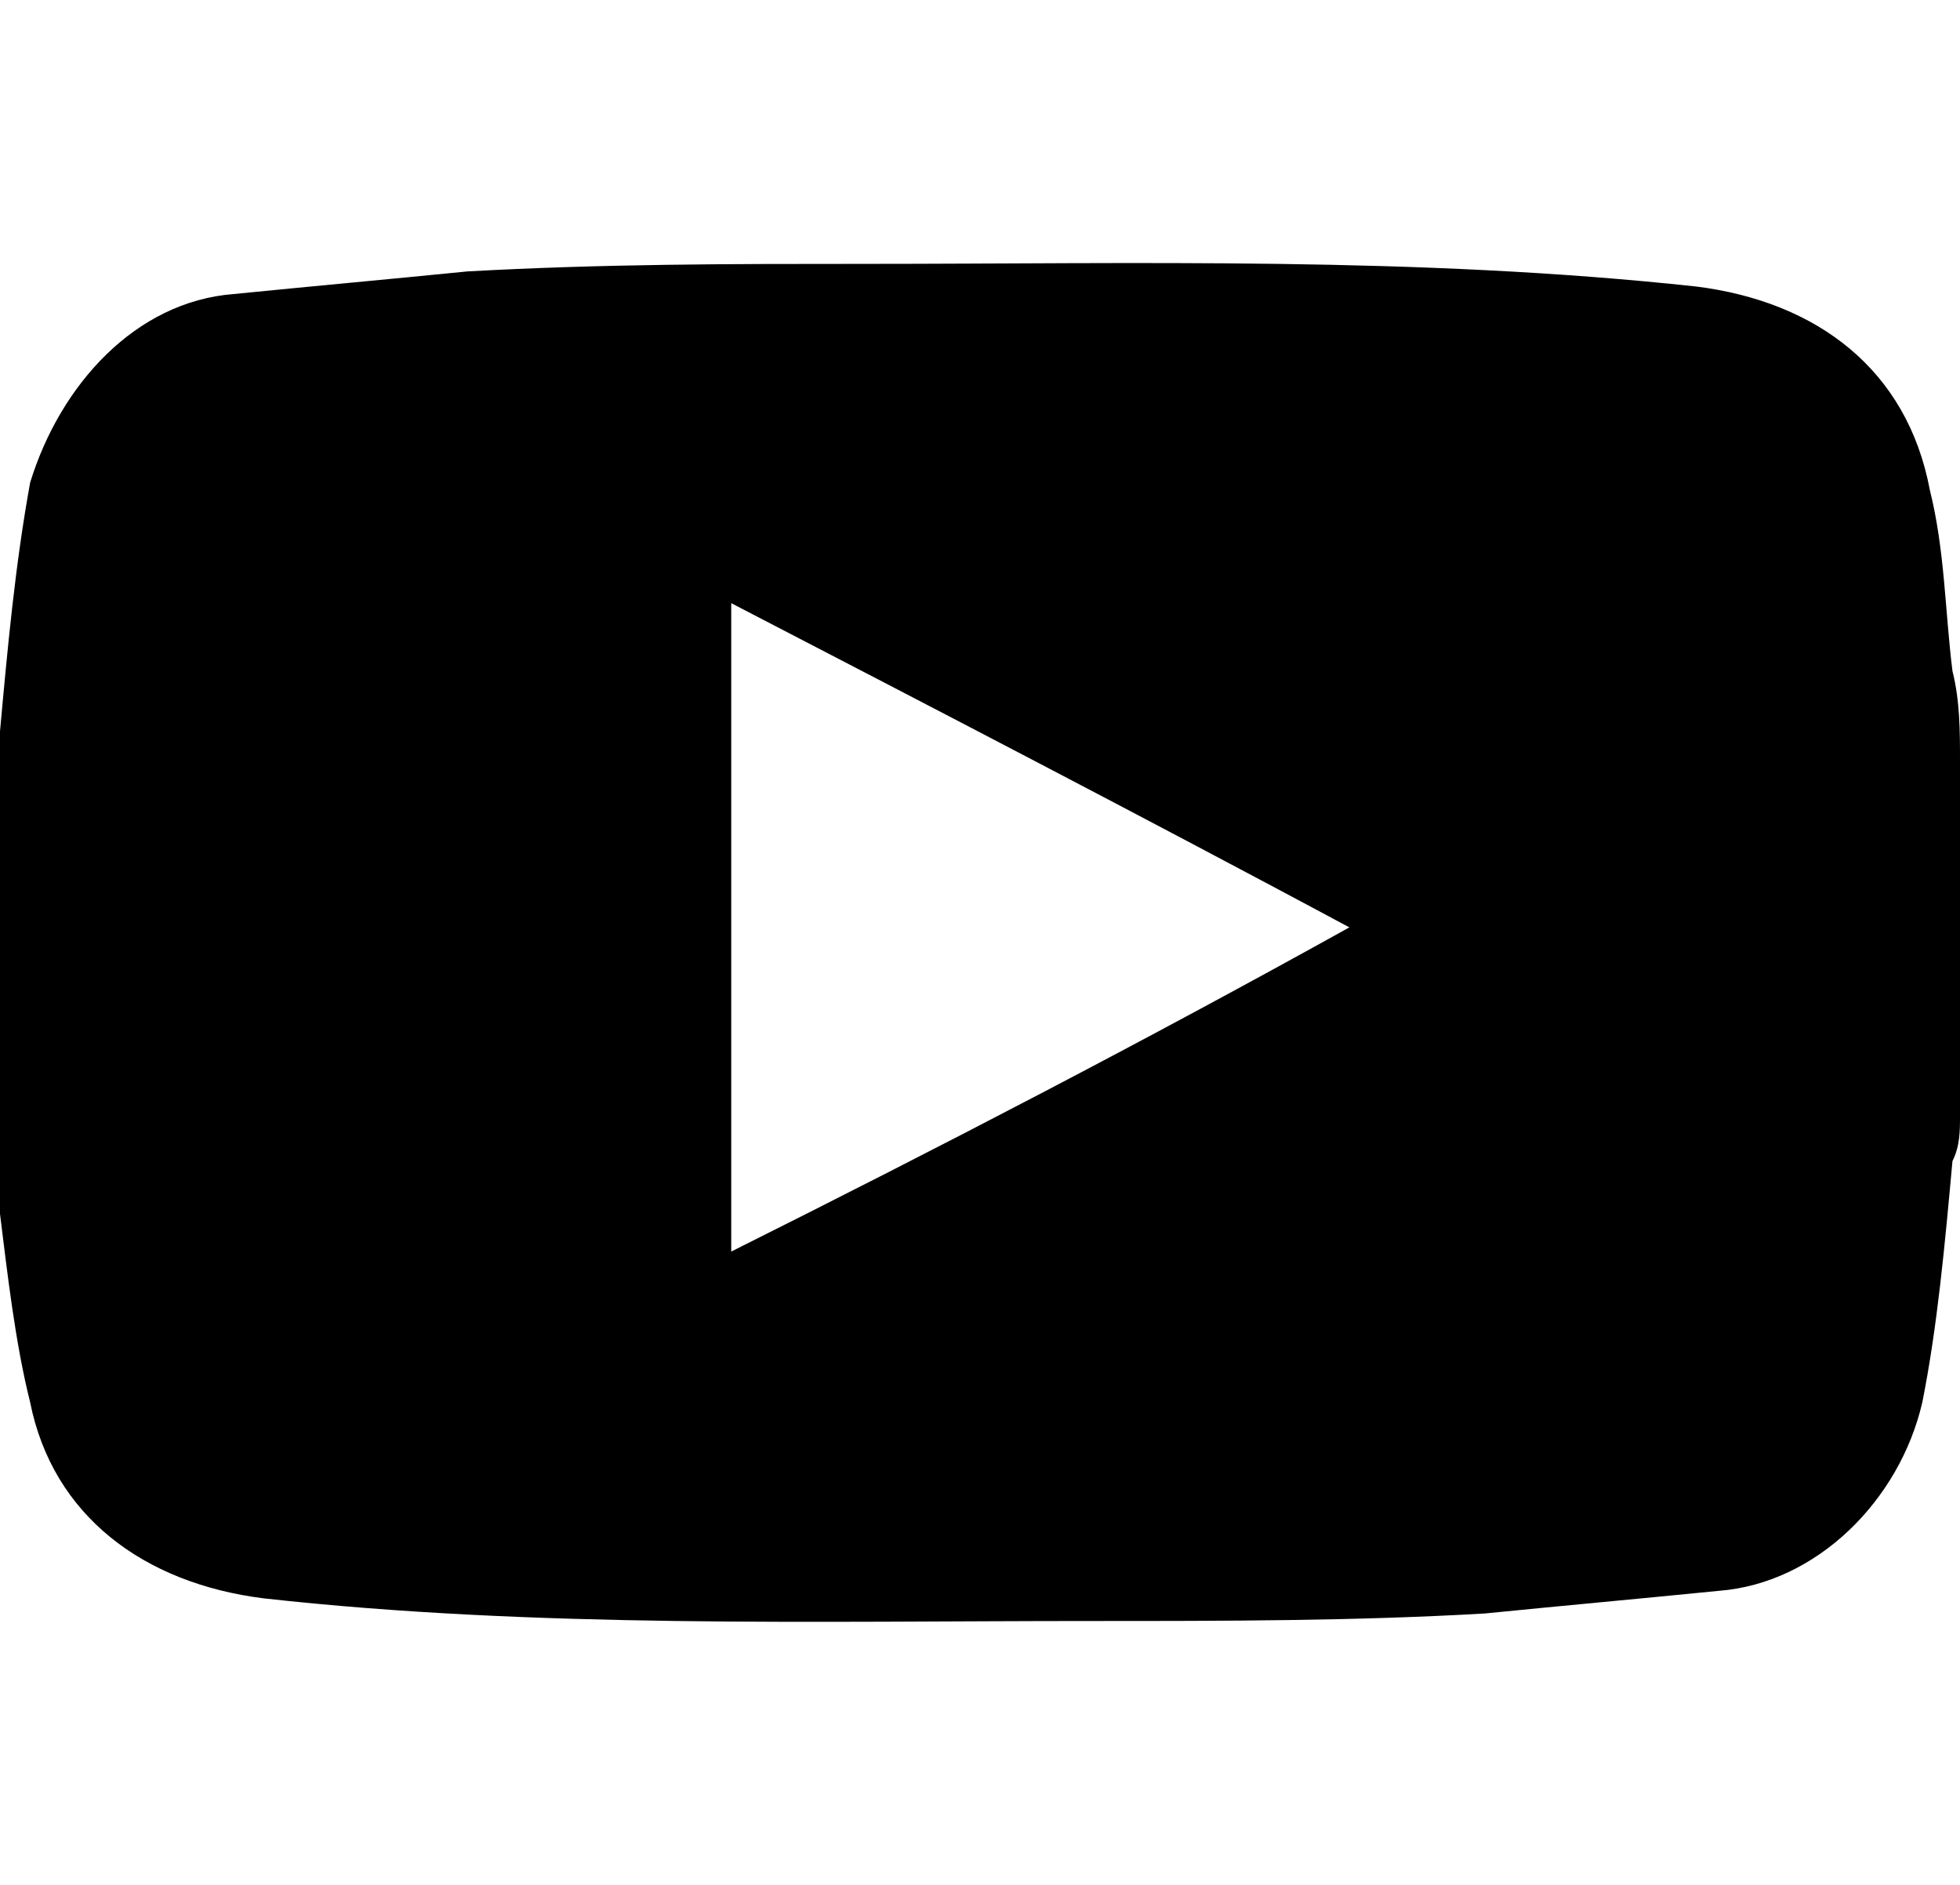 <?xml version="1.0" encoding="utf-8"?>
<svg xmlns="http://www.w3.org/2000/svg" xmlns:xlink="http://www.w3.org/1999/xlink" version="1.1" id="Layer_1" x="0px" y="0px" viewBox="0 0 26 25" style="enable-background:new 0 0 26 25;" xml:space="preserve" width="26px" height="25px">
<g>
	<path d="M0,14.9c0-1.6,0-3.1,0-4.7C0,10,0,9.8,0,9.7c0.1-1.1,0.2-2.2,0.4-3.3C0.8,5.1,1.8,4,3.1,3.9c1-0.1,2.1-0.2,3.1-0.3   C8,3.5,9.7,3.5,11.4,3.5c3.7,0,7.4-0.1,11.1,0.3c1.6,0.2,2.8,1.1,3.1,2.7c0.2,0.8,0.2,1.6,0.3,2.4C26,9.3,26,9.7,26,10.1   c0,1.6,0,3.1,0,4.7c0,0.2,0,0.4-0.1,0.6c-0.1,1.1-0.2,2.2-0.4,3.2c-0.3,1.3-1.4,2.4-2.7,2.5c-1,0.1-2.1,0.2-3.1,0.3   c-1.7,0.1-3.5,0.1-5.2,0.1c-3.7,0-7.4,0.1-11-0.3c-1.6-0.2-2.8-1.1-3.1-2.6c-0.2-0.8-0.3-1.7-0.4-2.5C0,15.8,0,15.3,0,14.9z M9.7,8   c0,2.9,0,5.7,0,8.6c2.8-1.4,5.5-2.8,8.2-4.3C15.1,10.8,12.4,9.4,9.7,8z"/>
</g>
</svg>